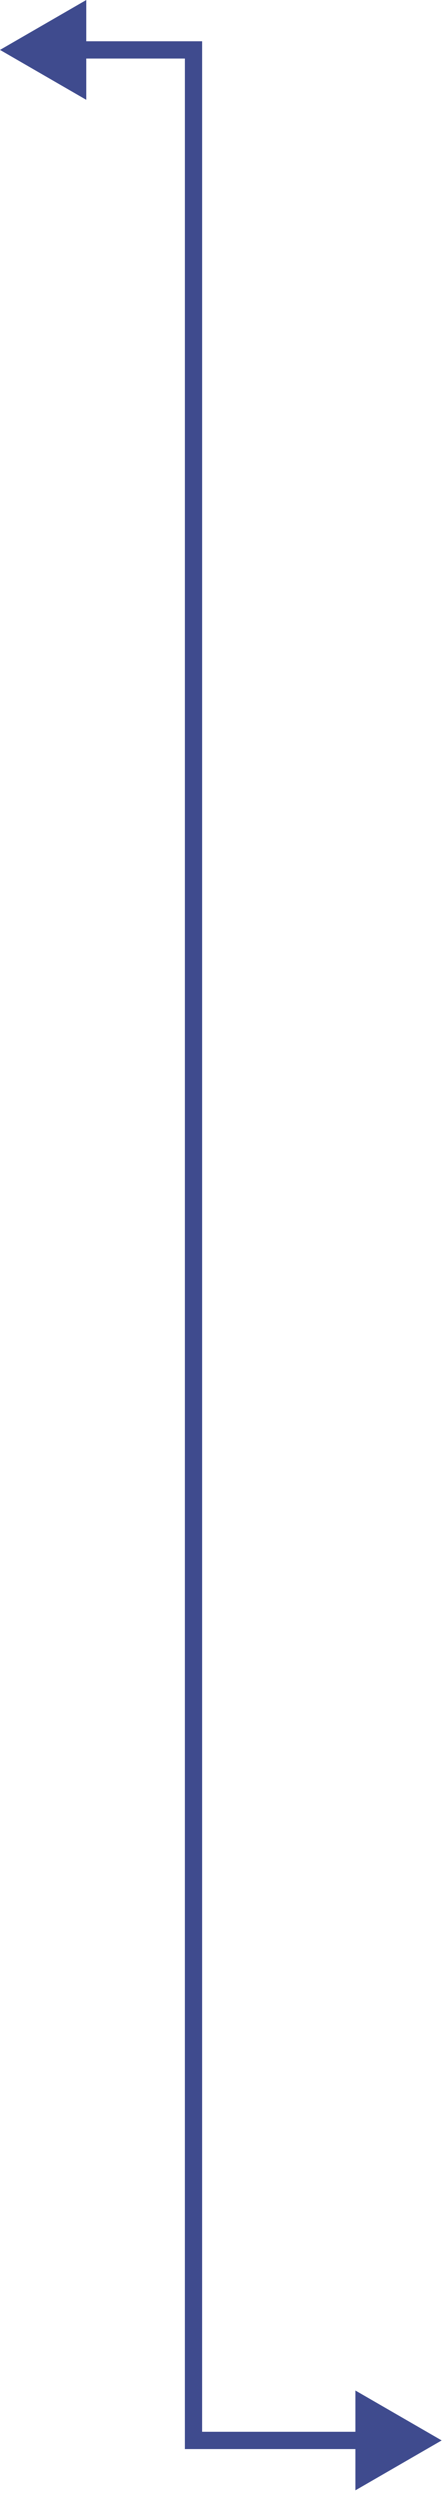 <svg width="38" height="214" viewBox="0 0 38 214" fill="none" xmlns="http://www.w3.org/2000/svg"><path d="M37.886 208.901L30.486 213.174V204.629L37.886 208.901ZM0 4.272L7.4 0V8.545L0 4.272ZM16.598 208.901V209.641H15.858V208.901H16.598ZM16.599 4.272V3.532H17.339V4.272L16.599 4.272ZM31.226 208.901V209.641H16.598V208.901V208.161H31.226V208.901ZM16.599 4.272V5.012H6.66V4.272V3.532H16.599V4.272ZM16.598 208.901H15.858L15.859 4.272H16.599L17.339 4.272L17.338 208.901H16.598Z" fill="#3F4B8E"/></svg>
